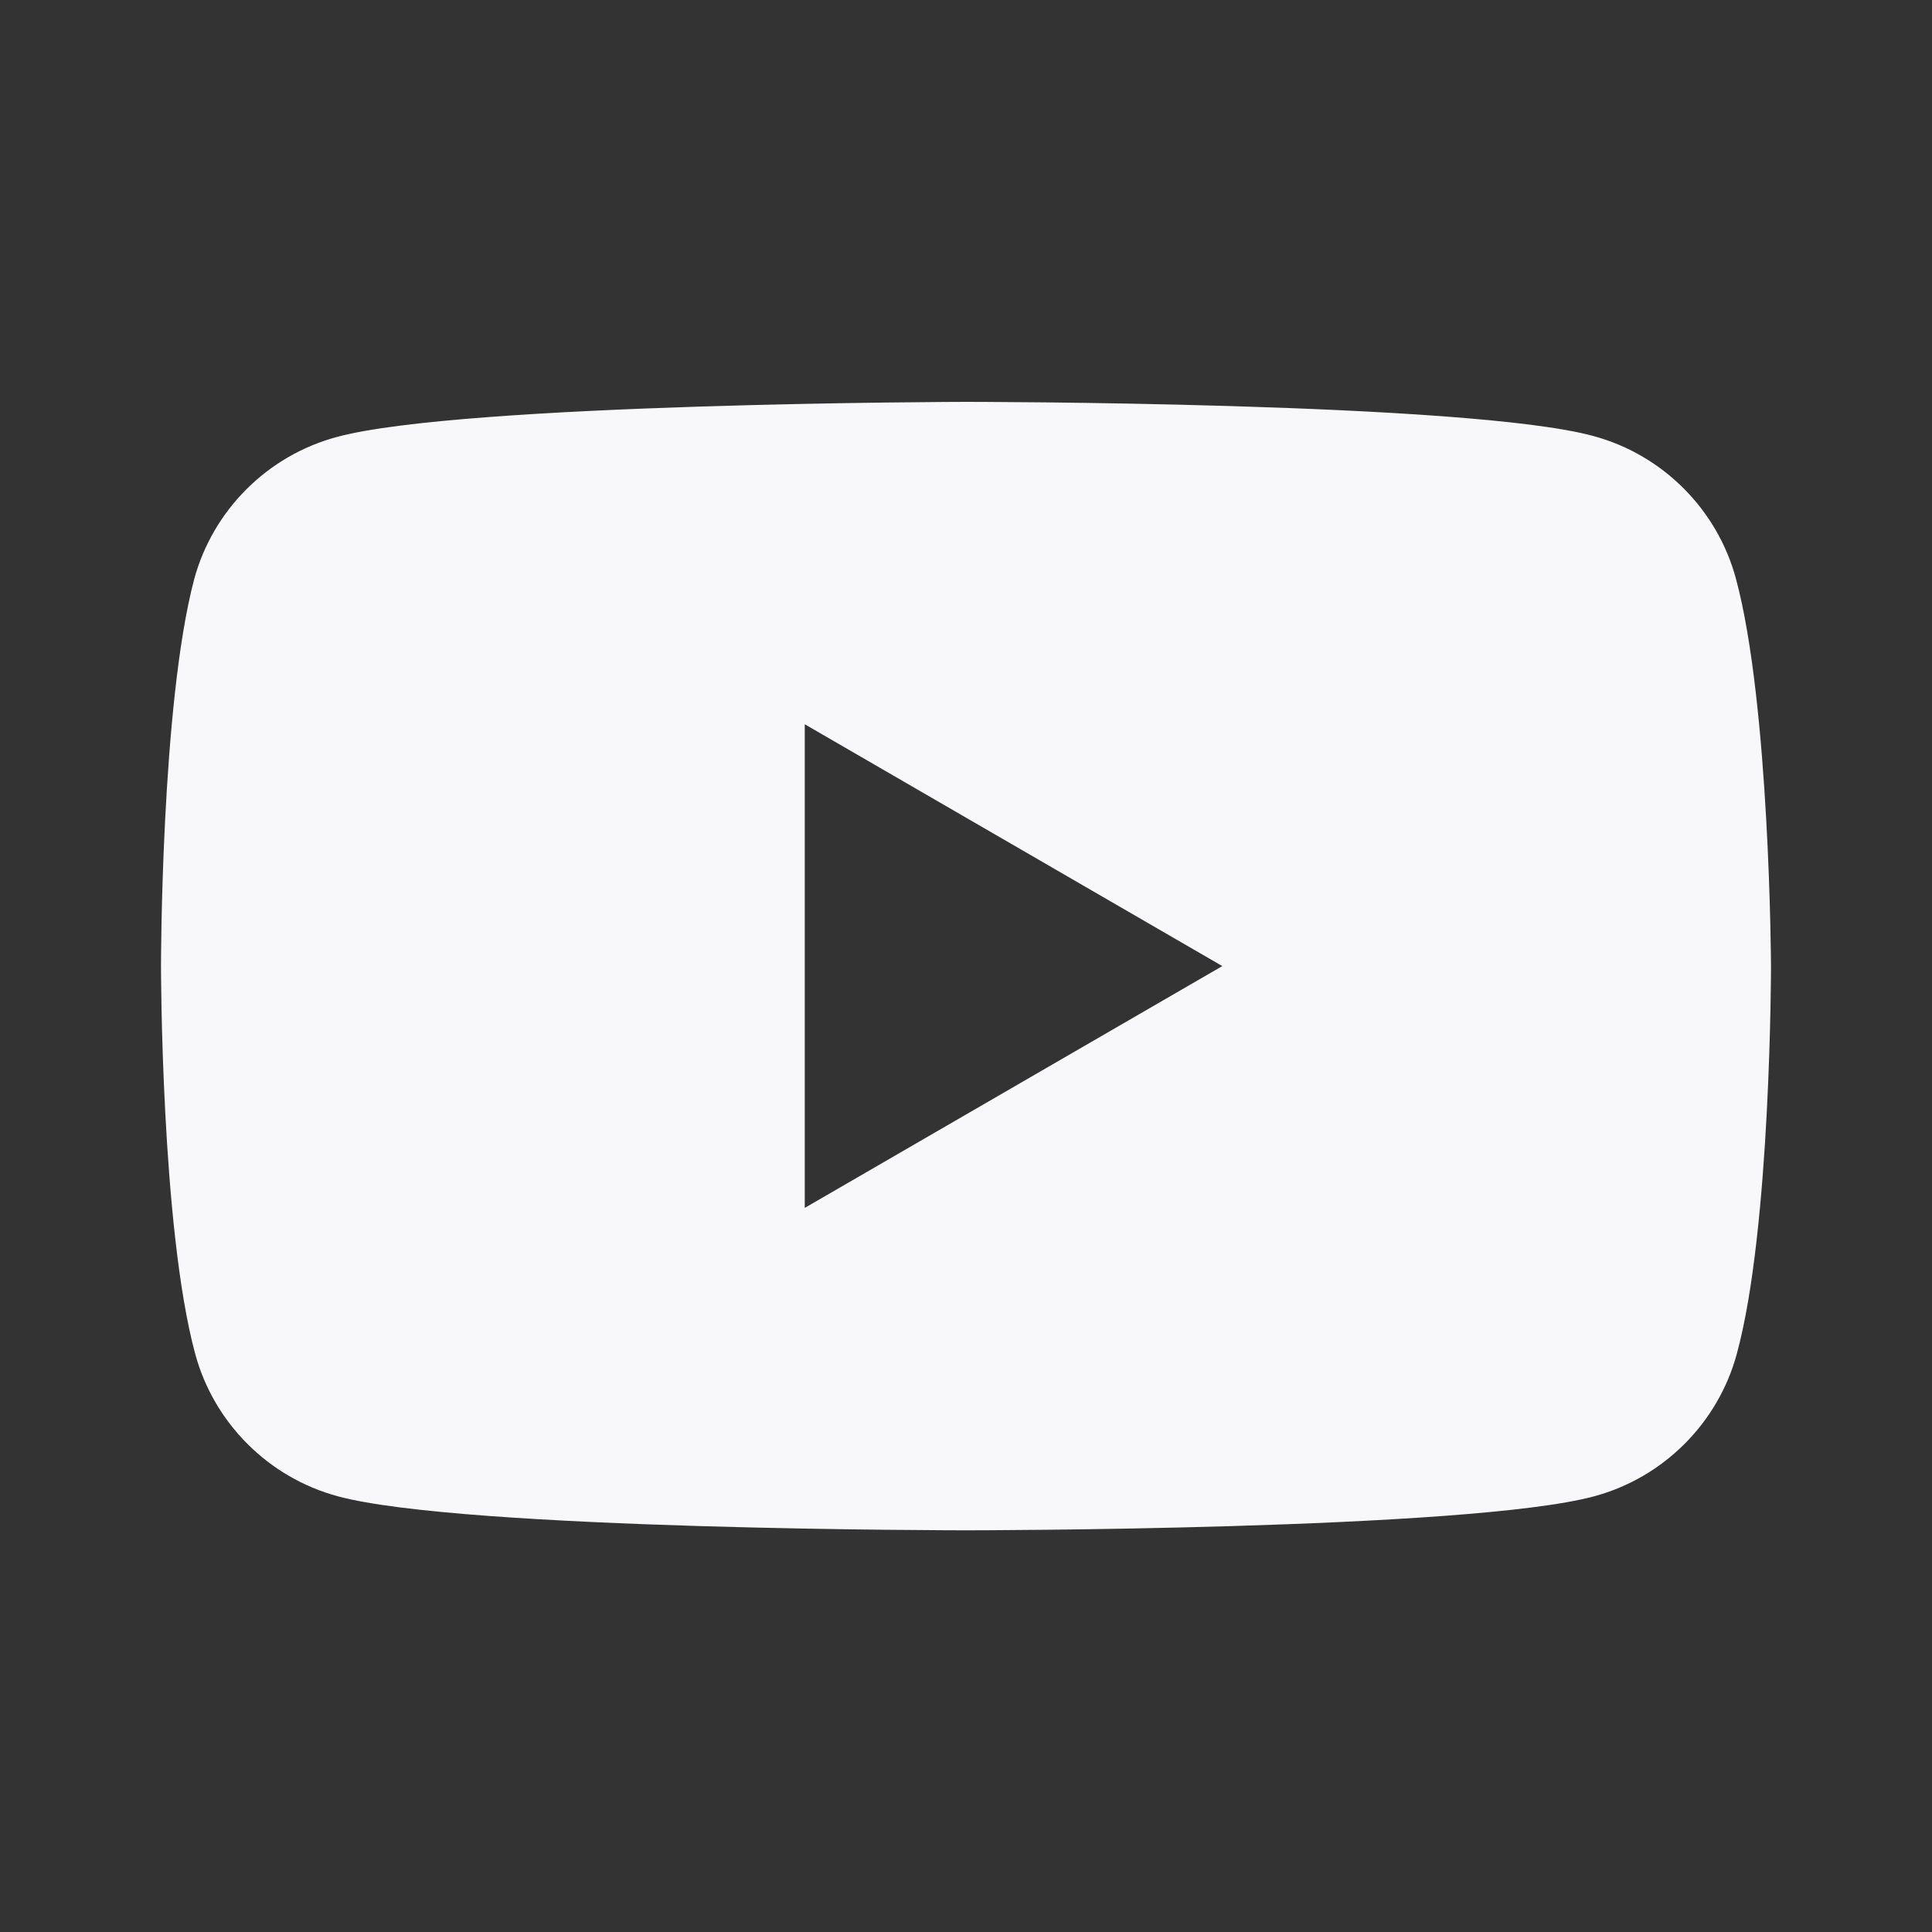 <svg width="24" height="24" viewBox="0 0 24 24" fill="none" xmlns="http://www.w3.org/2000/svg">
<rect x="0" y="0" width="24" height="24" fill="#333333" stroke="none"/>
<path fill-rule="evenodd" clip-rule="evenodd" d="M19.792 5.416C20.652 5.647 21.332 6.327 21.564 7.187C21.987 8.753 22 12.001 22 12.001C22 12.001 22 15.262 21.576 16.815C21.345 17.675 20.665 18.355 19.805 18.587C18.252 19.01 12 19.01 12 19.01C12 19.01 5.748 19.01 4.195 18.587C3.335 18.355 2.655 17.675 2.424 16.815C2 15.249 2 12.001 2 12.001C2 12.001 2 8.753 2.411 7.2C2.642 6.34 3.322 5.66 4.182 5.429C5.736 5.005 11.987 4.992 11.987 4.992C11.987 4.992 18.239 4.992 19.792 5.416ZM15.184 12.001L9.997 15.005V8.997L15.184 12.001Z" fill="#F8F8FB"/>
</svg>
